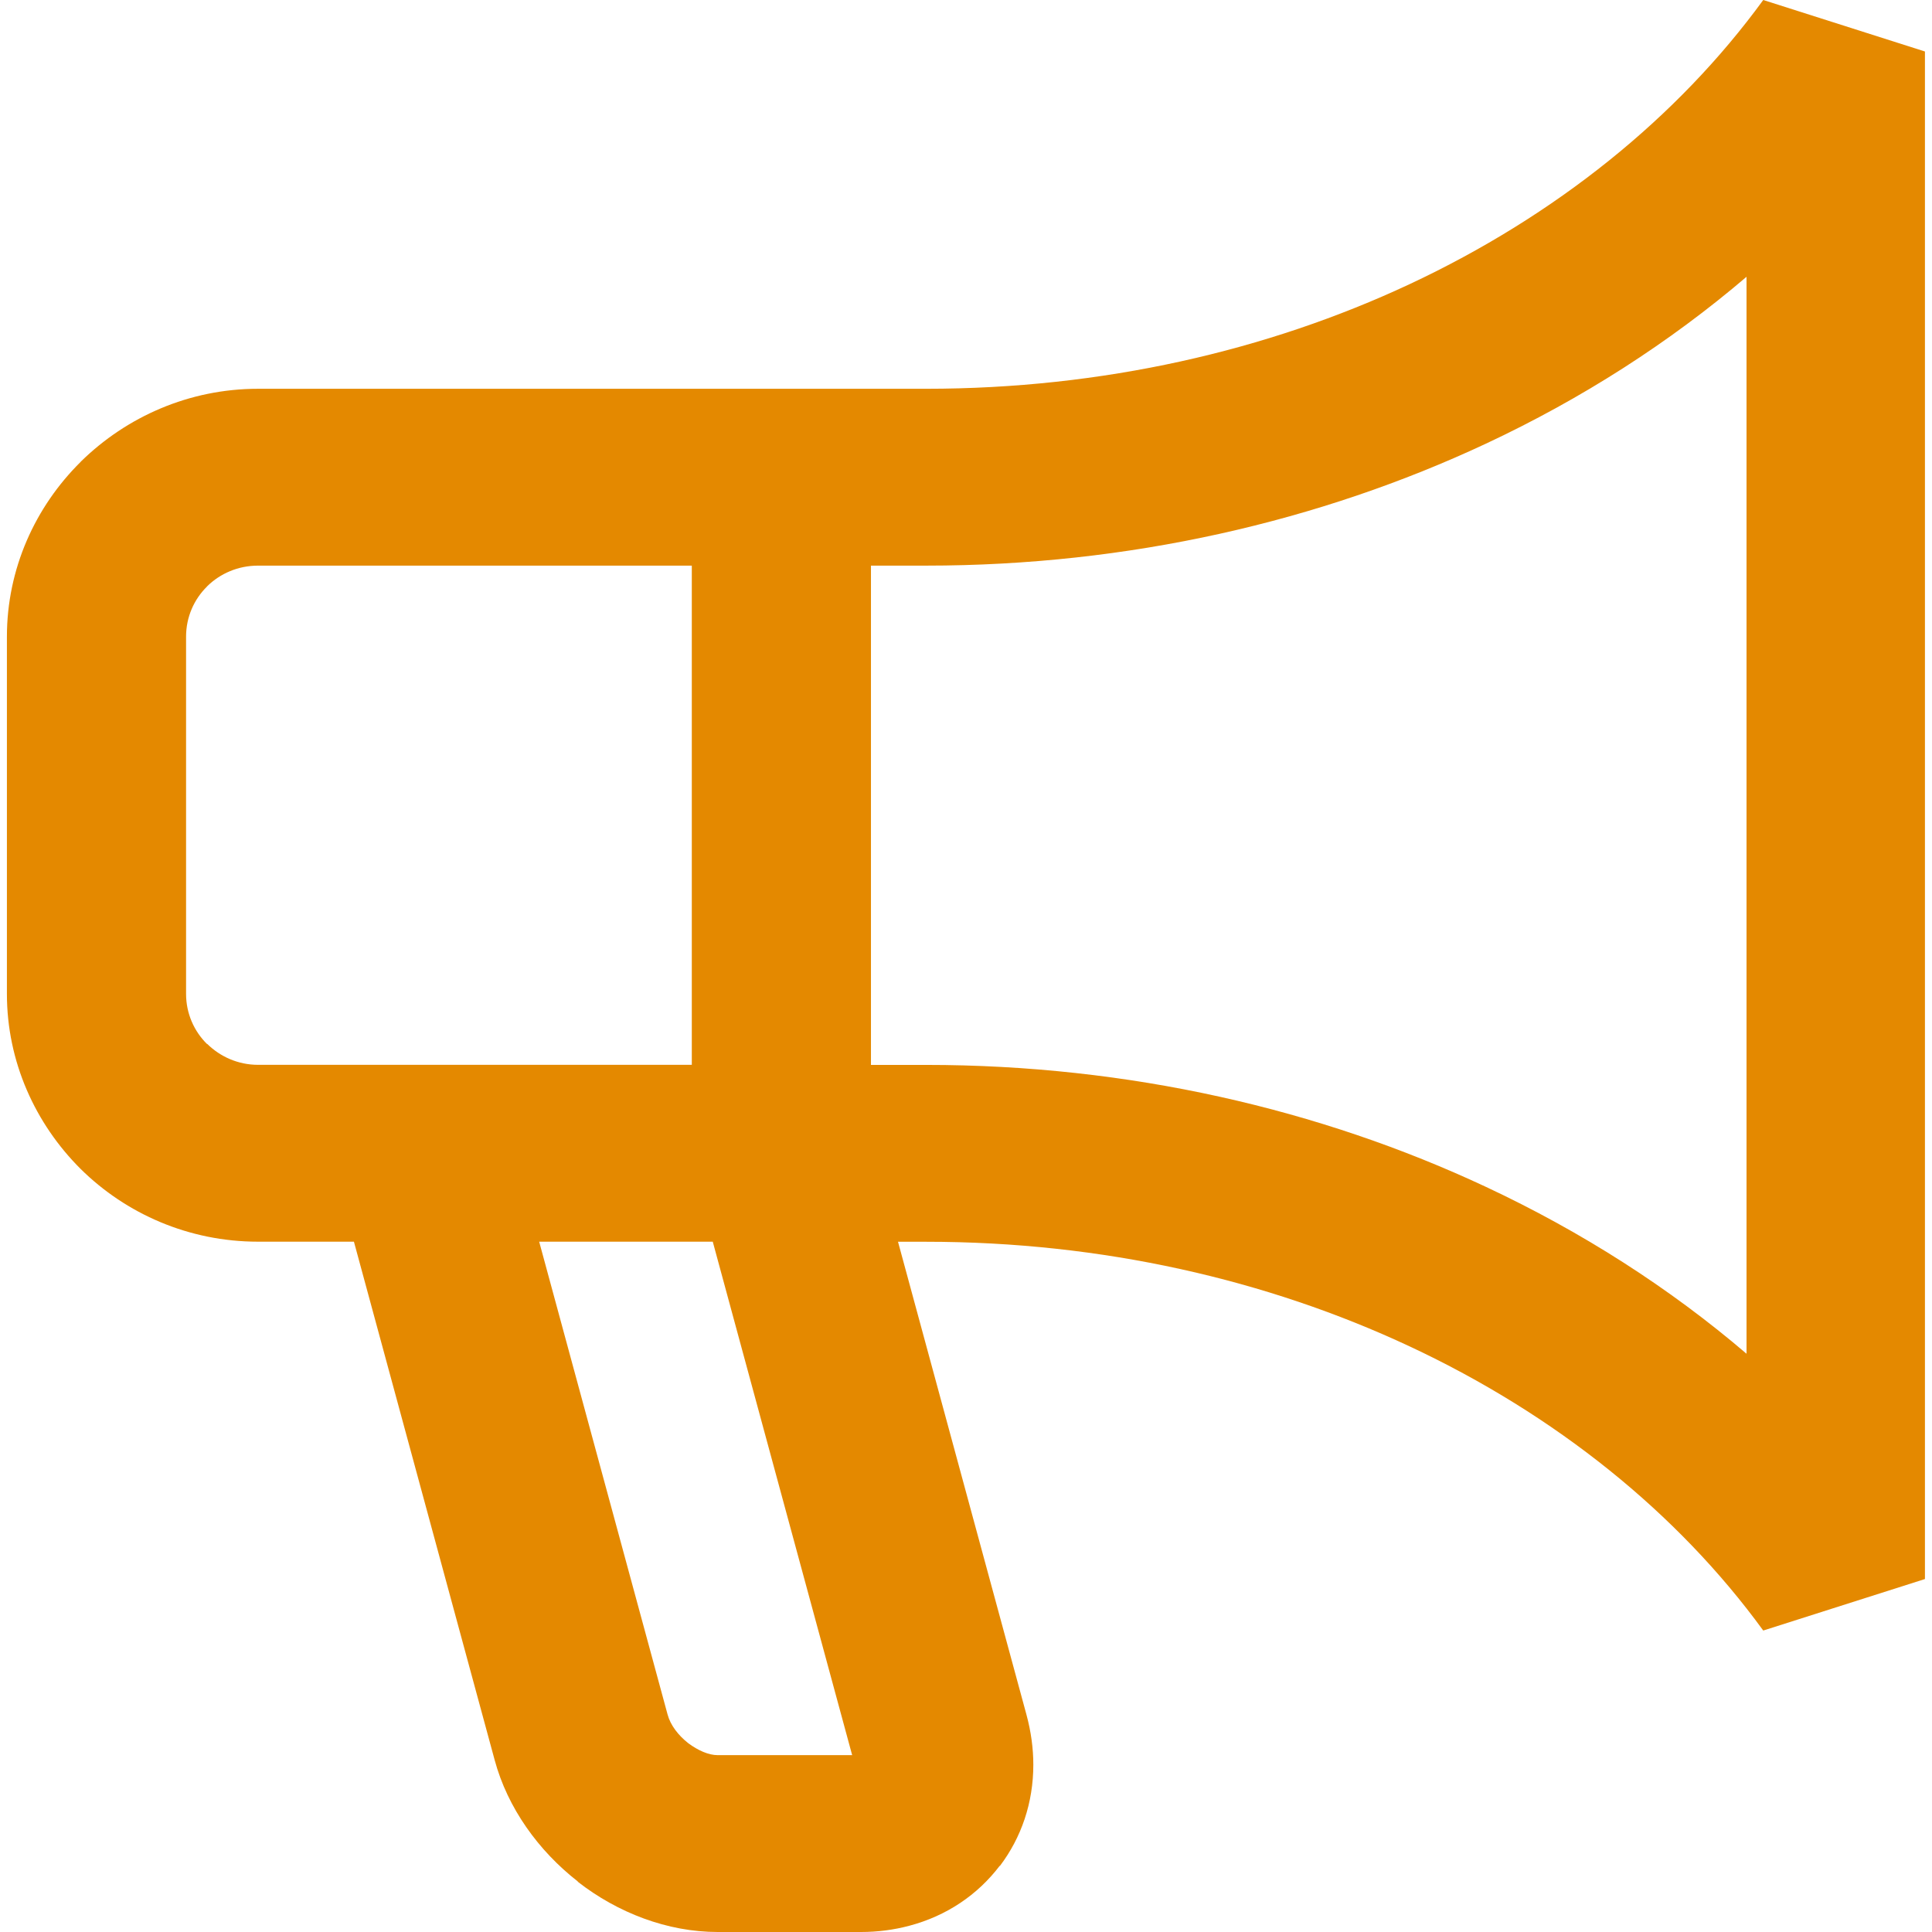 <svg width="26" height="26" viewBox="0 0 26 26" fill="none" xmlns="http://www.w3.org/2000/svg">
<path d="M25.905 0.693V21.25L23.729 21.943C22.577 20.36 20.933 19.037 18.968 18.118C17.053 17.222 14.833 16.711 12.462 16.711H12.085L13.813 23.073C13.876 23.305 13.906 23.532 13.906 23.748C13.906 24.261 13.745 24.729 13.457 25.11H13.453C13.157 25.499 12.74 25.783 12.237 25.916C12.031 25.971 11.812 26 11.589 26H9.658C8.982 26 8.311 25.741 7.776 25.324V25.32C7.247 24.908 6.831 24.331 6.657 23.686L4.763 16.71H3.472C2.541 16.71 1.696 16.335 1.085 15.731C0.474 15.122 0.093 14.288 0.093 13.375V8.568C0.093 7.655 0.473 6.822 1.085 6.216L1.089 6.211C1.704 5.608 2.547 5.232 3.472 5.232H10.515H12.462C14.833 5.232 17.053 4.721 18.968 3.825C20.933 2.905 22.576 1.583 23.729 0L25.905 0.693ZM9.592 16.71H7.256L8.984 23.073C9.022 23.215 9.126 23.352 9.262 23.459C9.394 23.557 9.536 23.62 9.658 23.62H11.468L9.592 16.71ZM9.31 14.33V7.612H3.472C3.204 7.612 2.962 7.719 2.789 7.889L2.785 7.894C2.612 8.065 2.504 8.303 2.504 8.568V13.375C2.504 13.639 2.612 13.878 2.785 14.049H2.789C2.965 14.222 3.207 14.33 3.472 14.33H5.687H9.31ZM23.504 10.972L23.504 3.725C22.471 4.607 21.289 5.366 19.994 5.972C17.763 7.016 15.192 7.612 12.462 7.612H11.721V14.331H12.462C15.192 14.331 17.764 14.927 19.994 15.971C21.289 16.577 22.471 17.335 23.504 18.218L23.504 10.972Z" fill="#E48900"/>
</svg>
